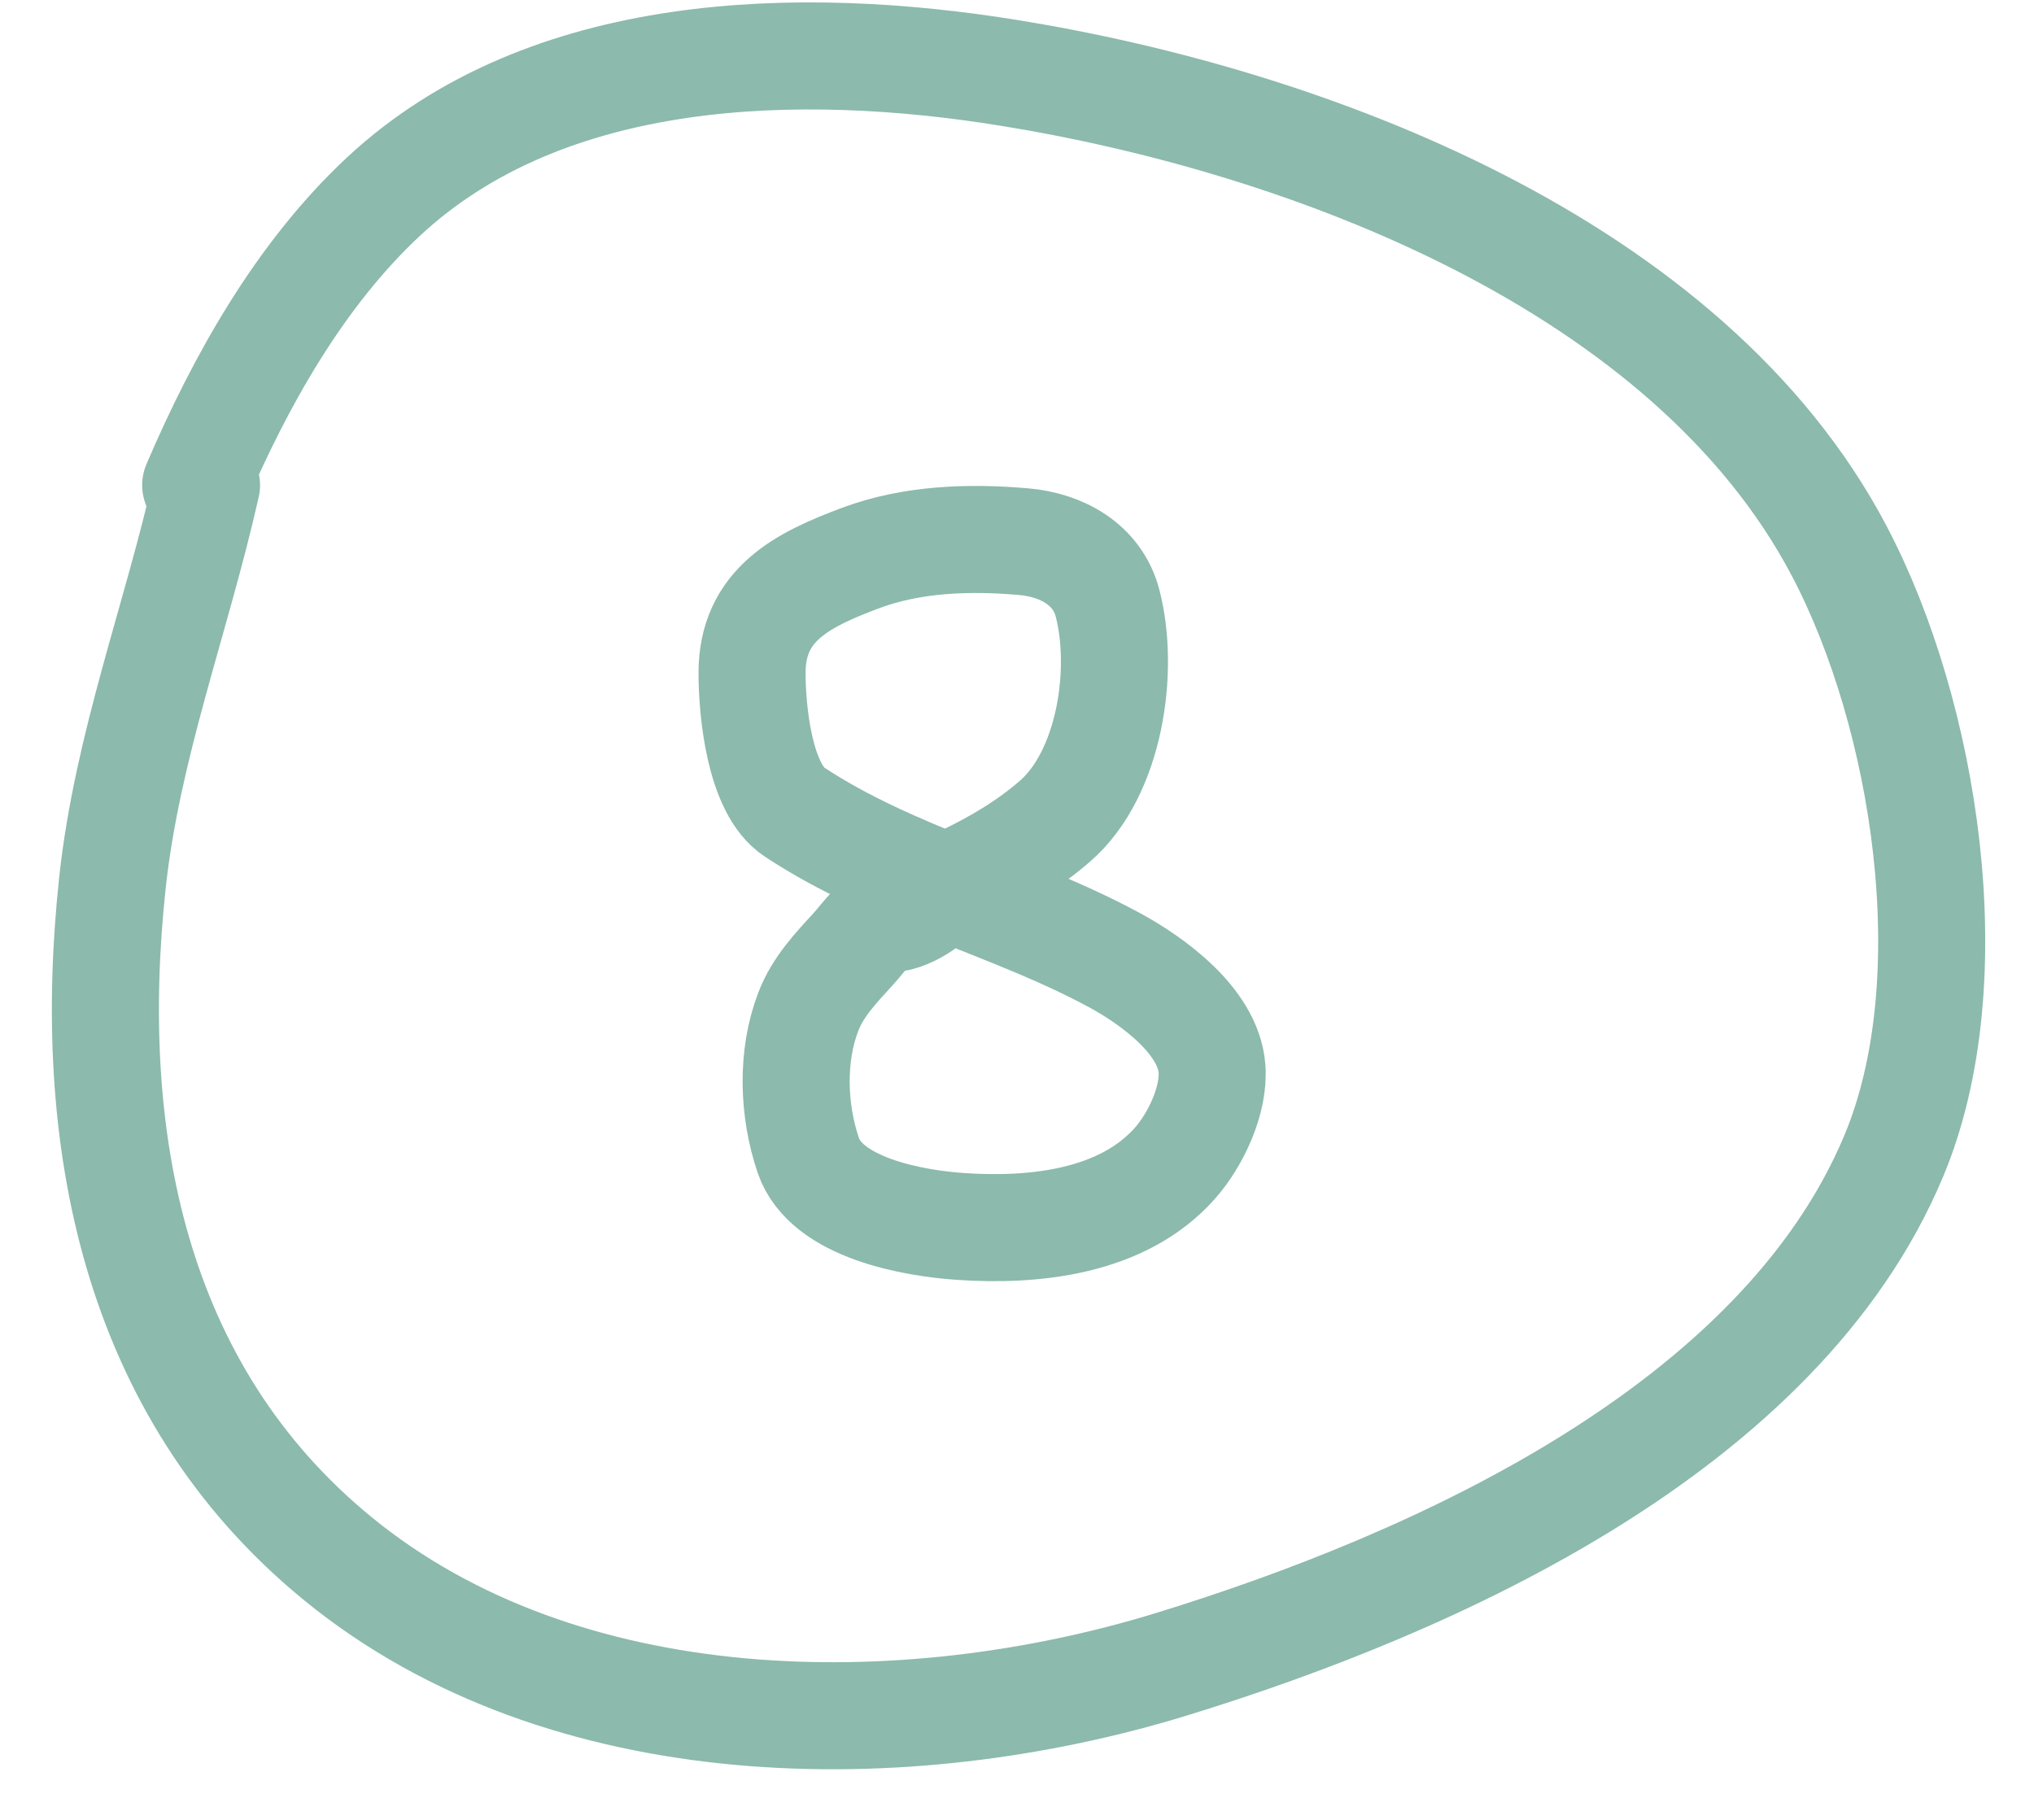 <?xml version="1.0" encoding="UTF-8"?> <svg xmlns="http://www.w3.org/2000/svg" width="38" height="34" viewBox="0 0 38 34" fill="none"><path d="M3.858 9.064C3.298 11.557 2.375 13.938 2.1 16.499C1.593 21.219 2.47 25.977 6.31 29.119C10.534 32.575 16.906 32.625 21.898 31.089C26.808 29.579 33.25 26.689 35.381 21.594C36.756 18.306 35.972 13.356 34.362 10.295C31.541 4.931 24.427 2.261 18.841 1.36C14.951 0.732 10.225 0.829 7.172 3.666C5.603 5.126 4.488 7.122 3.656 9.064" stroke="#8CBAAD" stroke-width="2" stroke-linecap="round"></path><path d="M16.701 17.065C16.395 17.12 16.146 17.506 15.953 17.716C15.621 18.08 15.281 18.432 15.102 18.899C14.781 19.732 14.815 20.747 15.102 21.589C15.437 22.573 17.078 22.856 17.953 22.914C19.325 23.007 20.975 22.835 21.951 21.732C22.337 21.296 22.692 20.549 22.642 19.955C22.568 19.068 21.521 18.317 20.821 17.938C18.884 16.891 16.695 16.392 14.841 15.17C14.185 14.737 14.05 13.272 14.05 12.571C14.05 11.292 15.002 10.829 16.071 10.428C17.035 10.066 18.108 10.031 19.126 10.12C19.824 10.18 20.5 10.537 20.691 11.267C21.019 12.525 20.737 14.448 19.713 15.339C19.186 15.797 18.599 16.14 17.97 16.439C17.542 16.642 17.236 17.029 16.779 17.143" stroke="#8CBAAD" stroke-width="2" stroke-linecap="round"></path></svg> 
